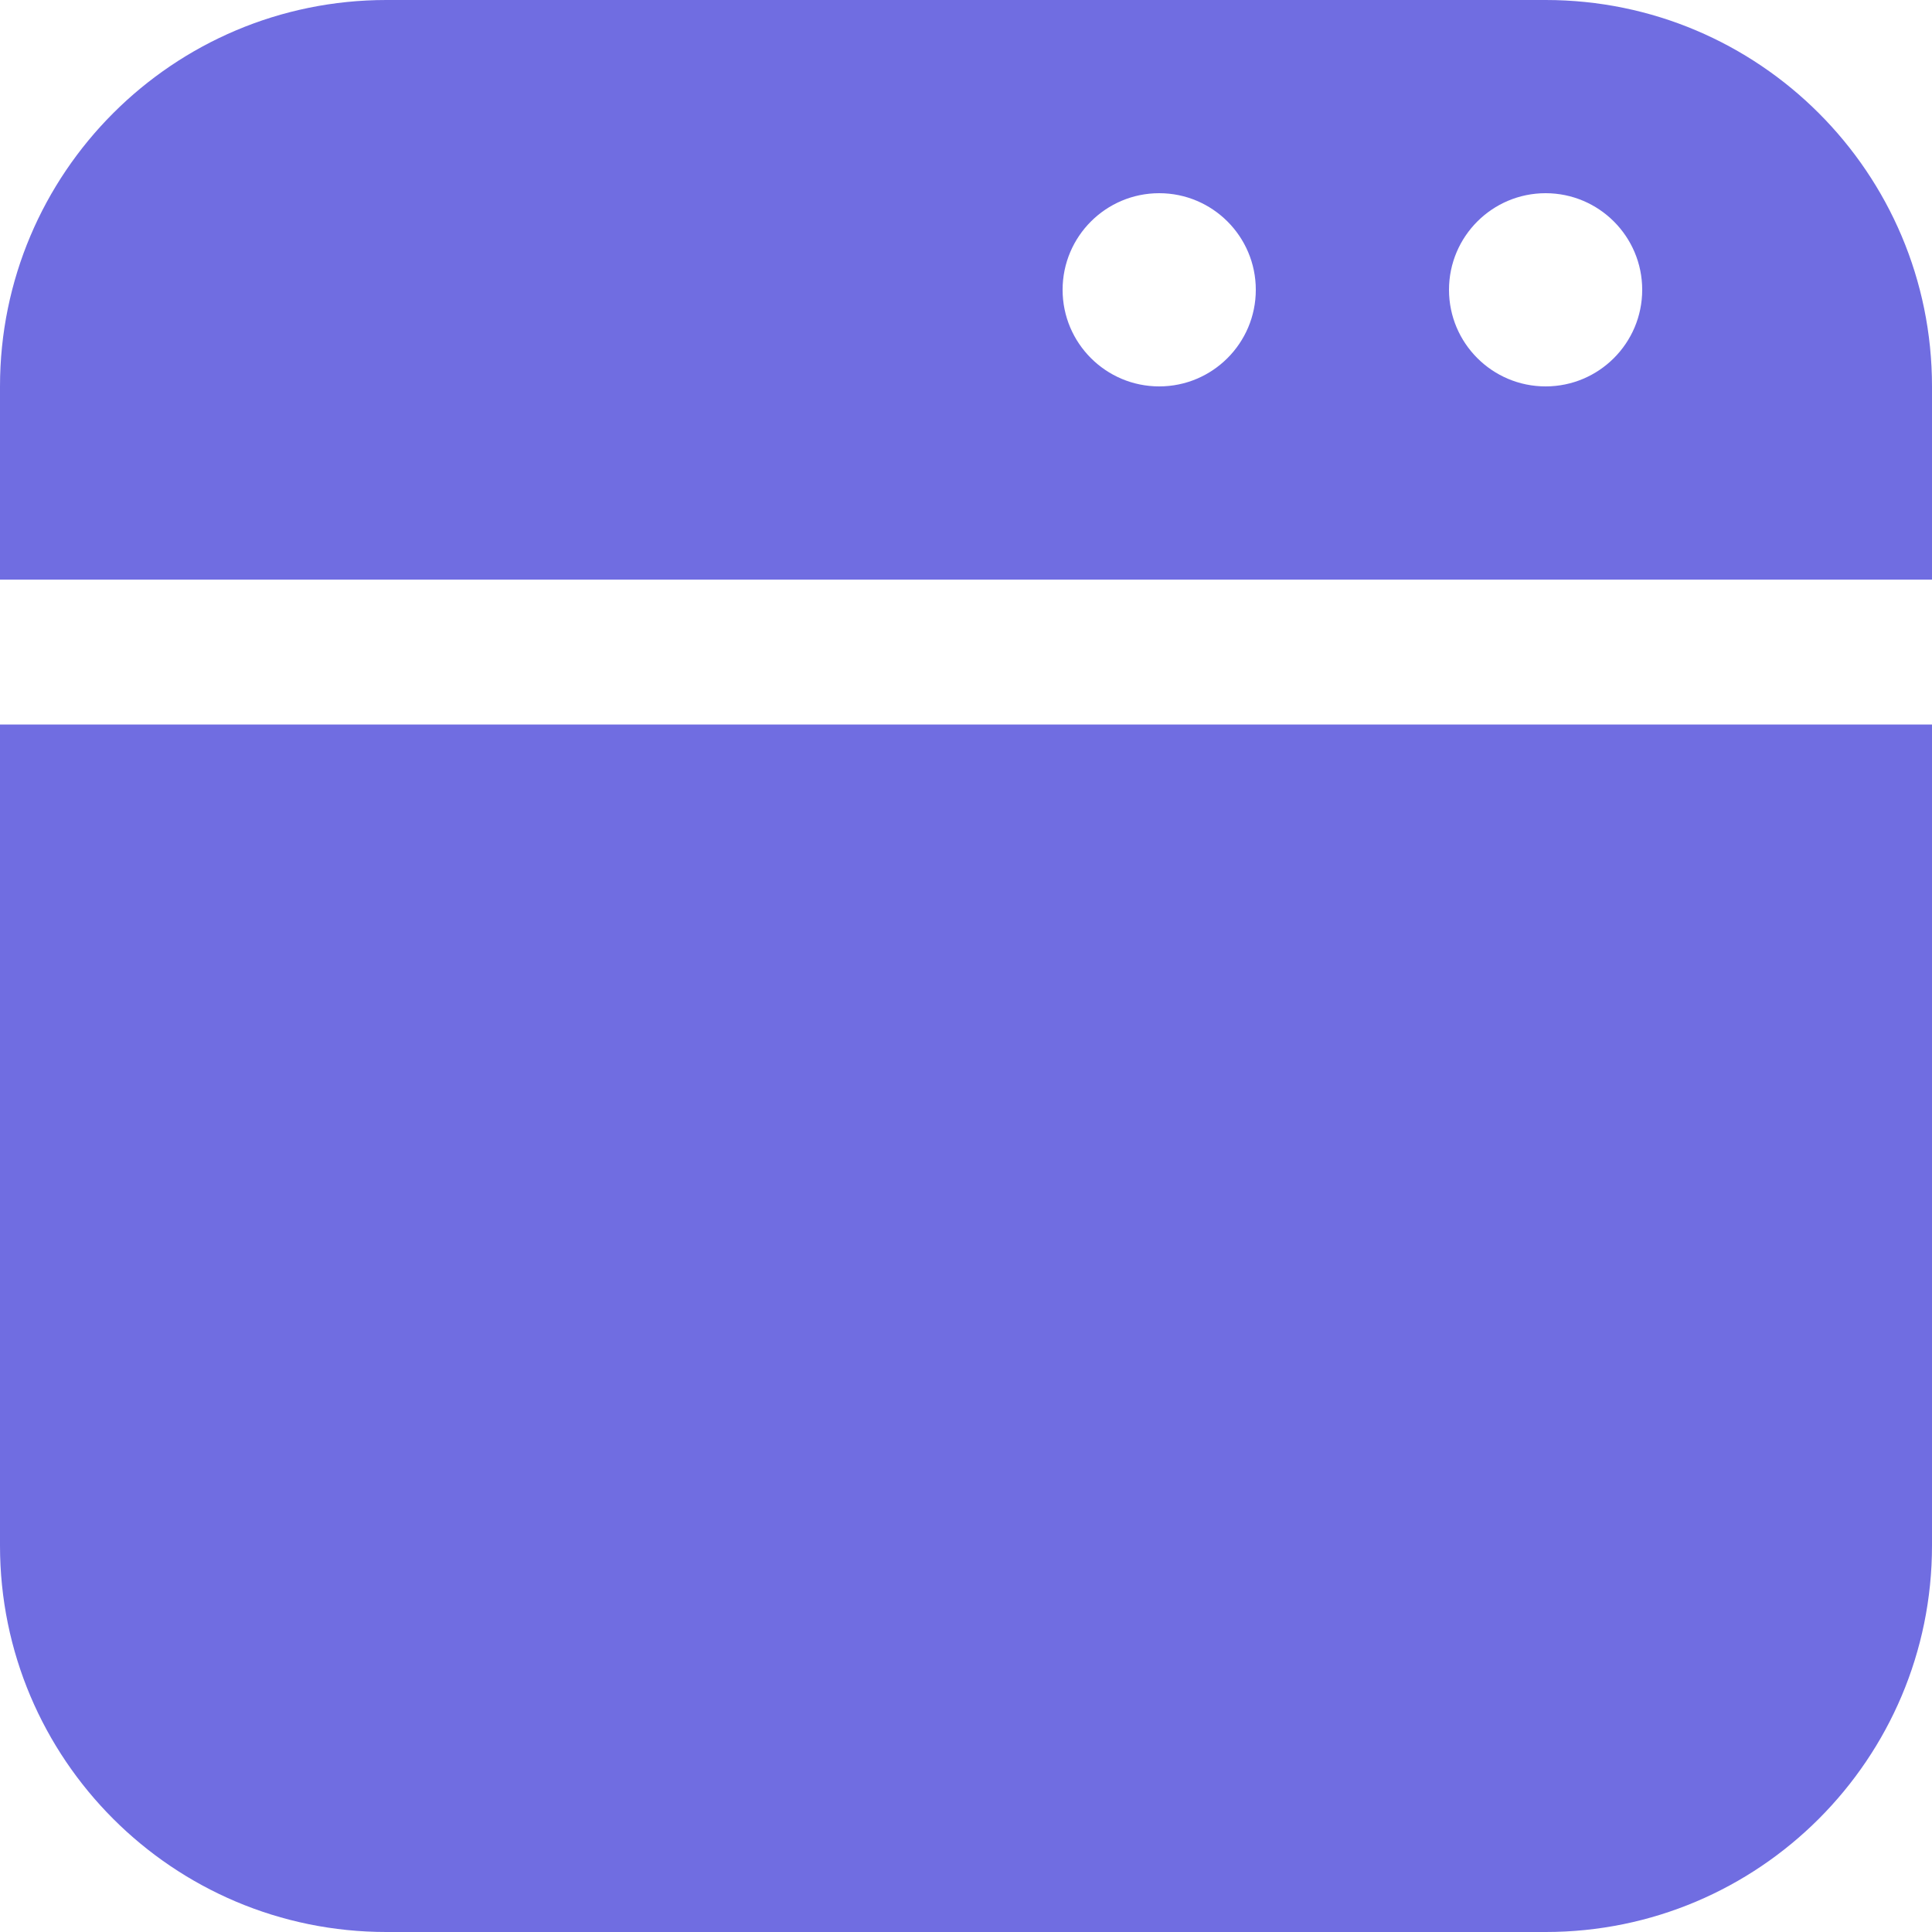 <?xml version="1.0" encoding="UTF-8"?> <svg xmlns="http://www.w3.org/2000/svg" width="20" height="20" viewBox="0 0 20 20" fill="none"><path fill-rule="evenodd" clip-rule="evenodd" d="M0 7.5V16C0 18.209 1.791 20 4 20H16C18.209 20 20 18.209 20 16V7.5H0ZM0 6H20V4C20 1.791 18.209 0 16 0H4C1.791 0 0 1.791 0 4V6ZM17 3C17 3.552 16.552 4 16 4C15.448 4 15 3.552 15 3C15 2.448 15.448 2 16 2C16.552 2 17 2.448 17 3ZM12 4C12.552 4 13 3.552 13 3C13 2.448 12.552 2 12 2C11.448 2 11 2.448 11 3C11 3.552 11.448 4 12 4Z" fill="#706DE1"></path></svg> 